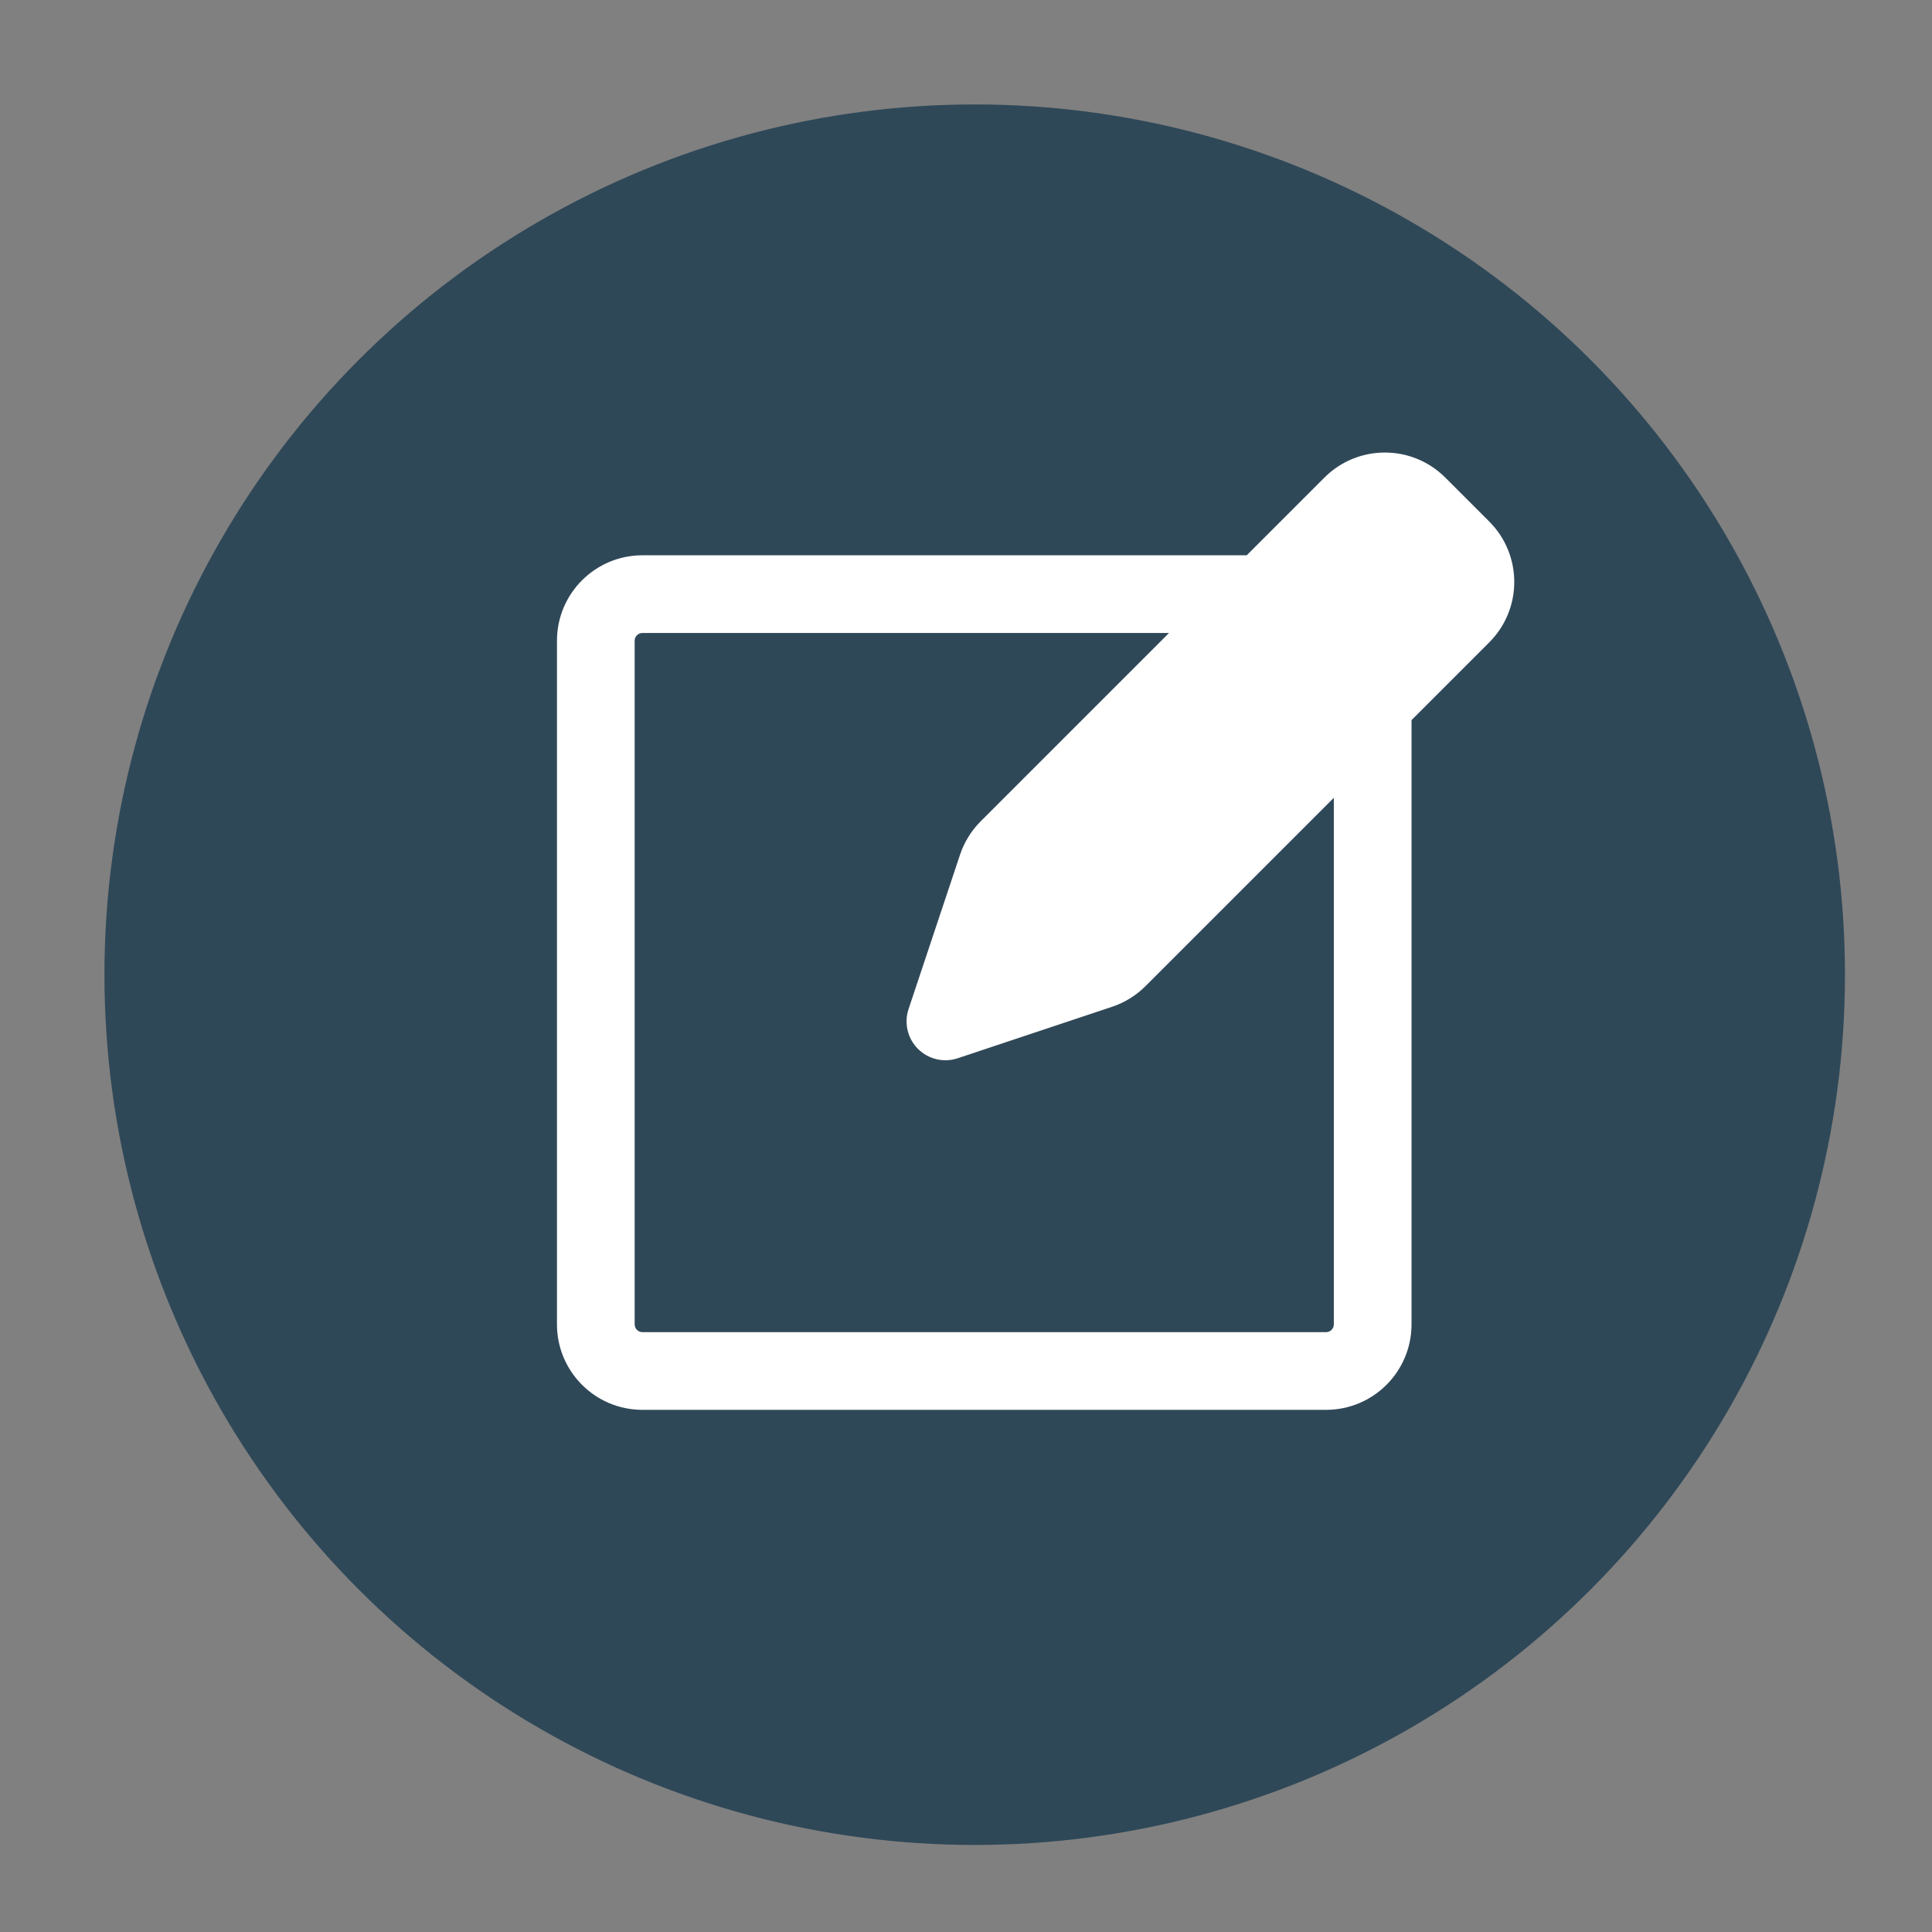 <svg width="111" height="111" viewBox="0 0 111 111" fill="none" xmlns="http://www.w3.org/2000/svg">
<rect x="0" y="0" width="111" height="111" fill="#808080" stroke="none"/>
<circle cx="56" cy="56" r="50" fill="#2F4858"/>
<path fill-rule="evenodd" clip-rule="evenodd" d="M71.628 31.903H36.91C34.198 31.903 32 34.102 32 36.813V76.09C32 78.802 34.198 81 36.91 81H76.187C78.898 81 81.097 78.802 81.097 76.09V41.372L85.562 36.907C87.479 34.99 87.479 31.881 85.562 29.964C84.763 29.165 83.835 28.237 83.036 27.438C81.119 25.521 78.01 25.521 76.093 27.438L71.628 31.903ZM67.164 36.367H36.91C36.664 36.367 36.463 36.568 36.463 36.813V76.09C36.463 76.336 36.664 76.537 36.91 76.537H76.187C76.433 76.537 76.633 76.336 76.633 76.09V45.836L65.81 56.659C65.272 57.197 64.614 57.603 63.891 57.844L55.022 60.801C54.221 61.067 53.337 60.859 52.739 60.261C52.141 59.663 51.933 58.779 52.199 57.978L55.156 49.109C55.397 48.386 55.803 47.728 56.341 47.19L67.164 36.367Z" fill="white"/>
</svg>
